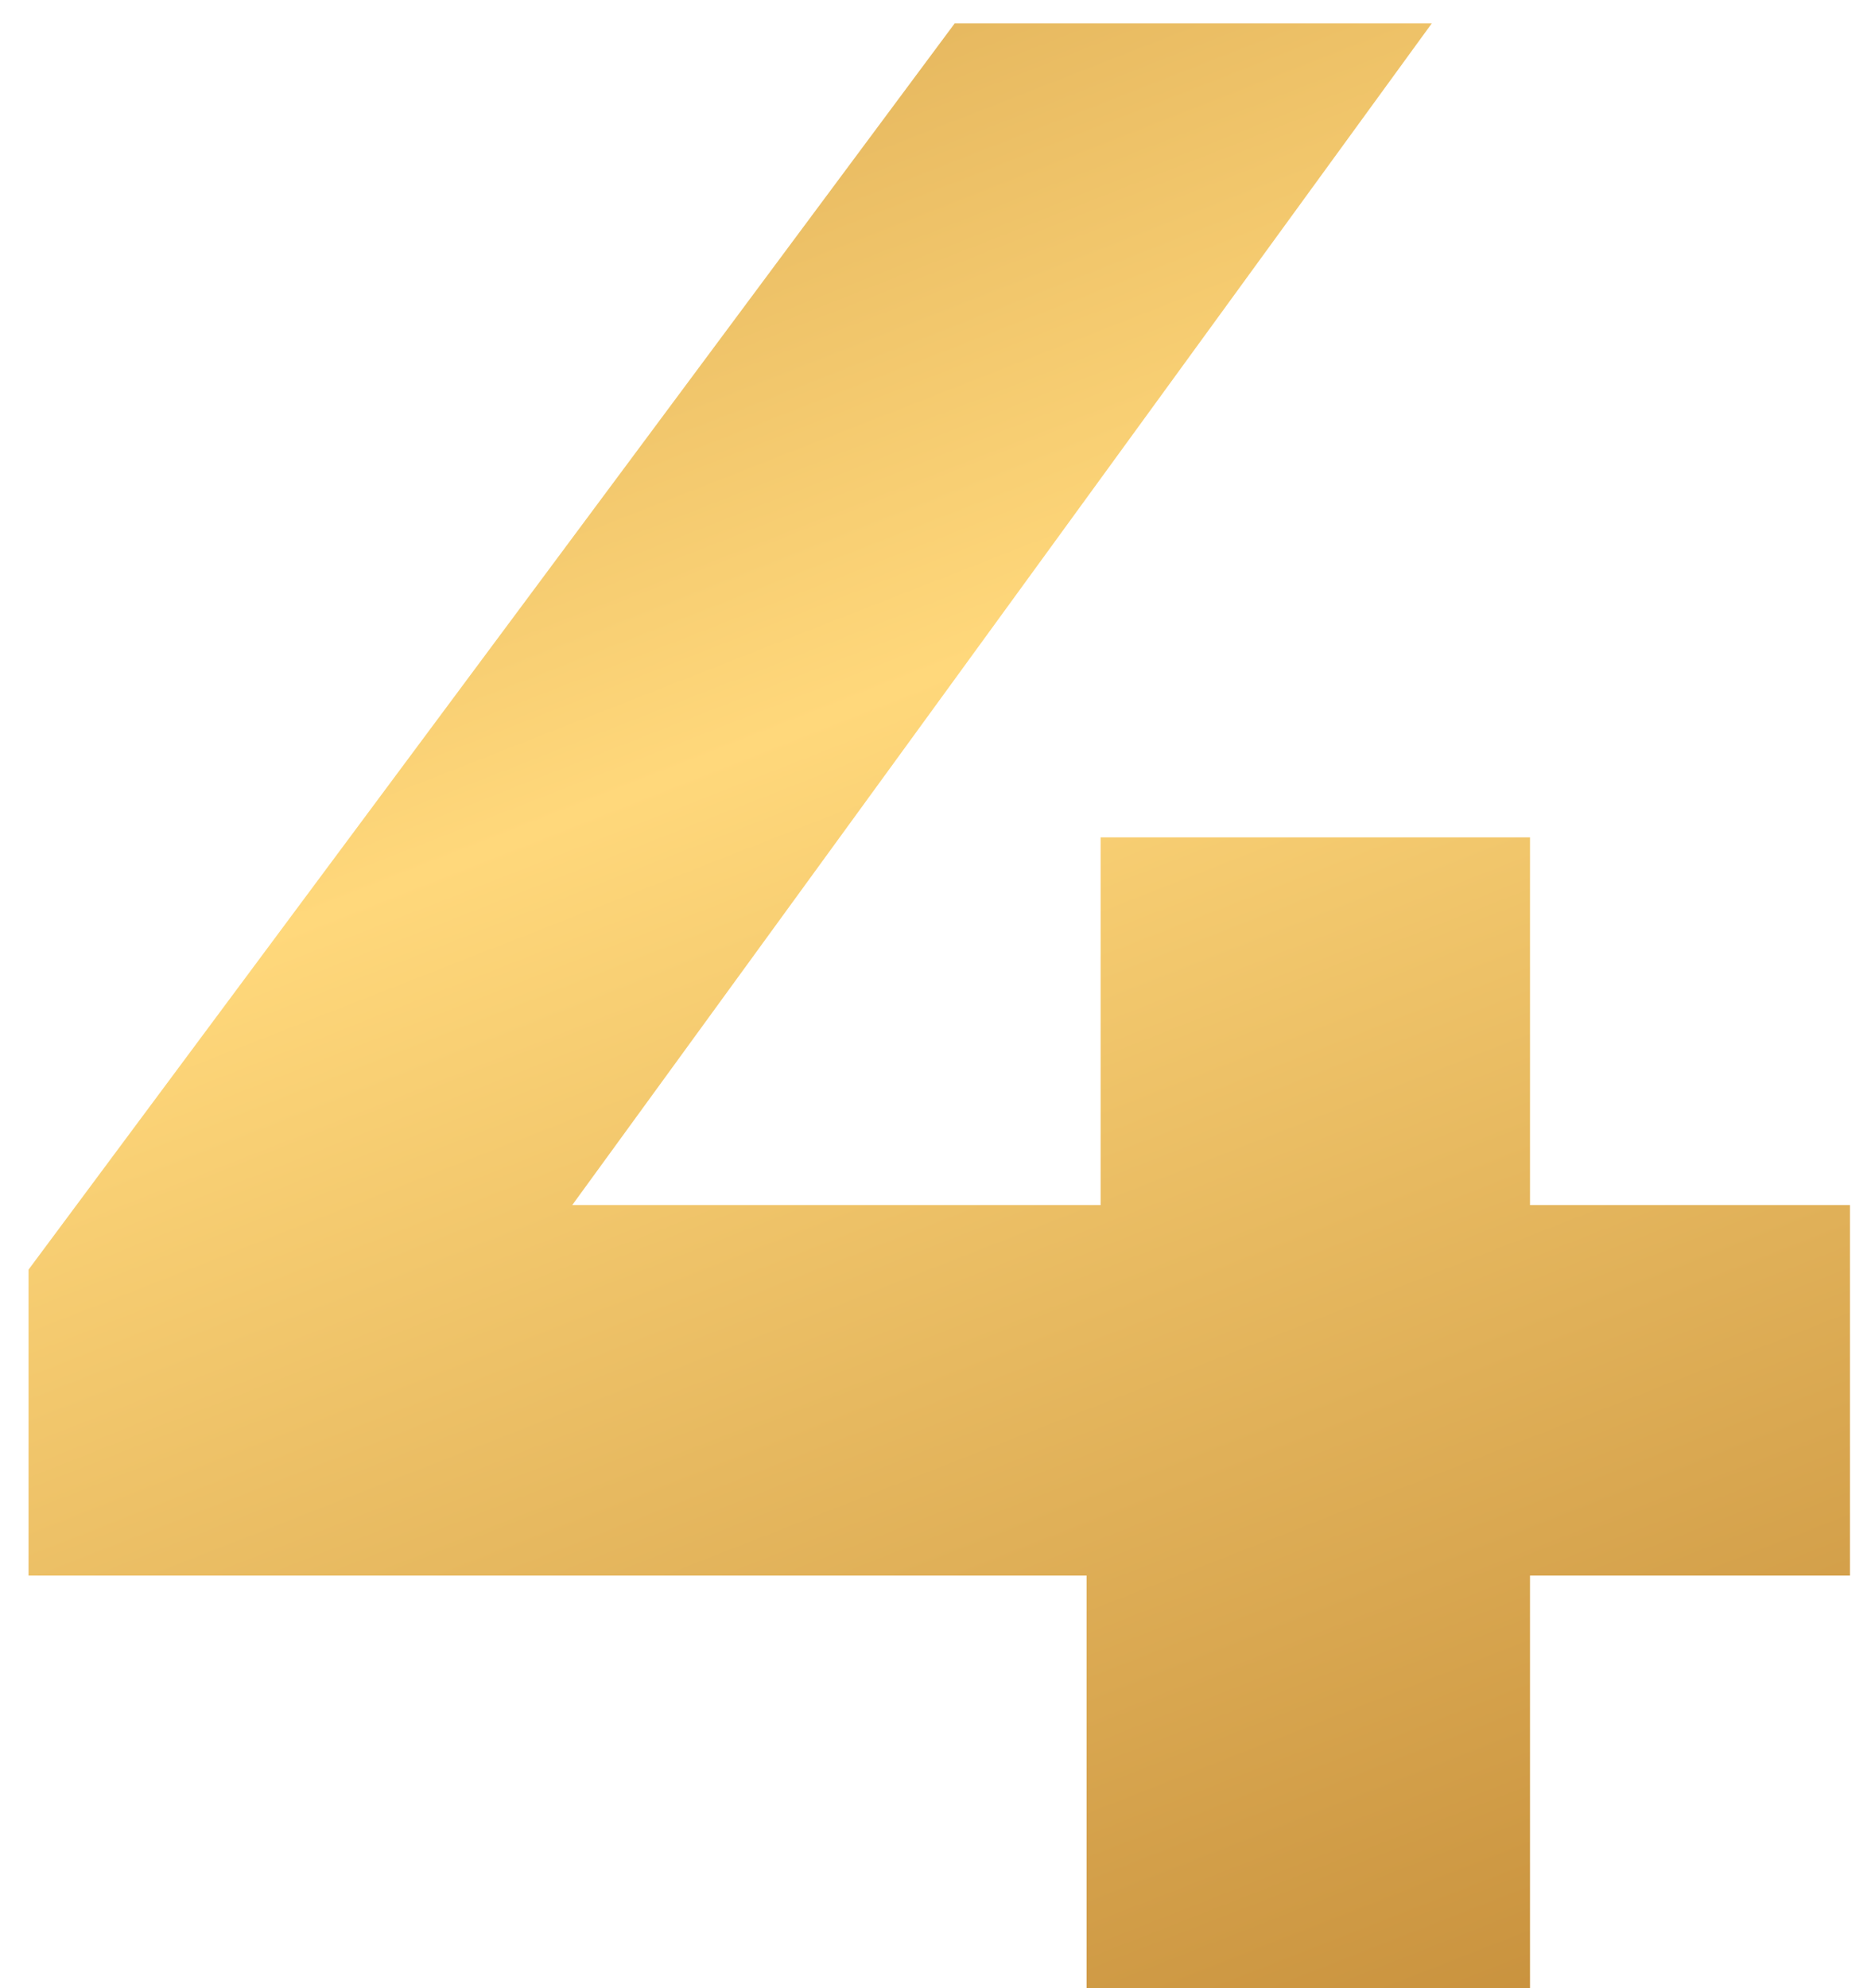 <?xml version="1.0" encoding="UTF-8"?> <svg xmlns="http://www.w3.org/2000/svg" width="32" height="34" viewBox="0 0 32 34" fill="none"> <path d="M0.488 26.944V21.712L16.328 0.4H24.488L8.984 21.712L5.192 20.608H31.64V26.944H0.488ZM18.584 34V26.944L18.824 20.608V14.32H26.168V34H18.584Z" fill="url(#paint0_linear_453_30)"></path> <defs> <linearGradient id="paint0_linear_453_30" x1="-1" y1="-10" x2="19" y2="41" gradientUnits="userSpaceOnUse"> <stop stop-color="#C18835"></stop> <stop offset="0.479" stop-color="#FFD87B"></stop> <stop offset="1" stop-color="#C18835"></stop> </linearGradient> </defs> </svg> 